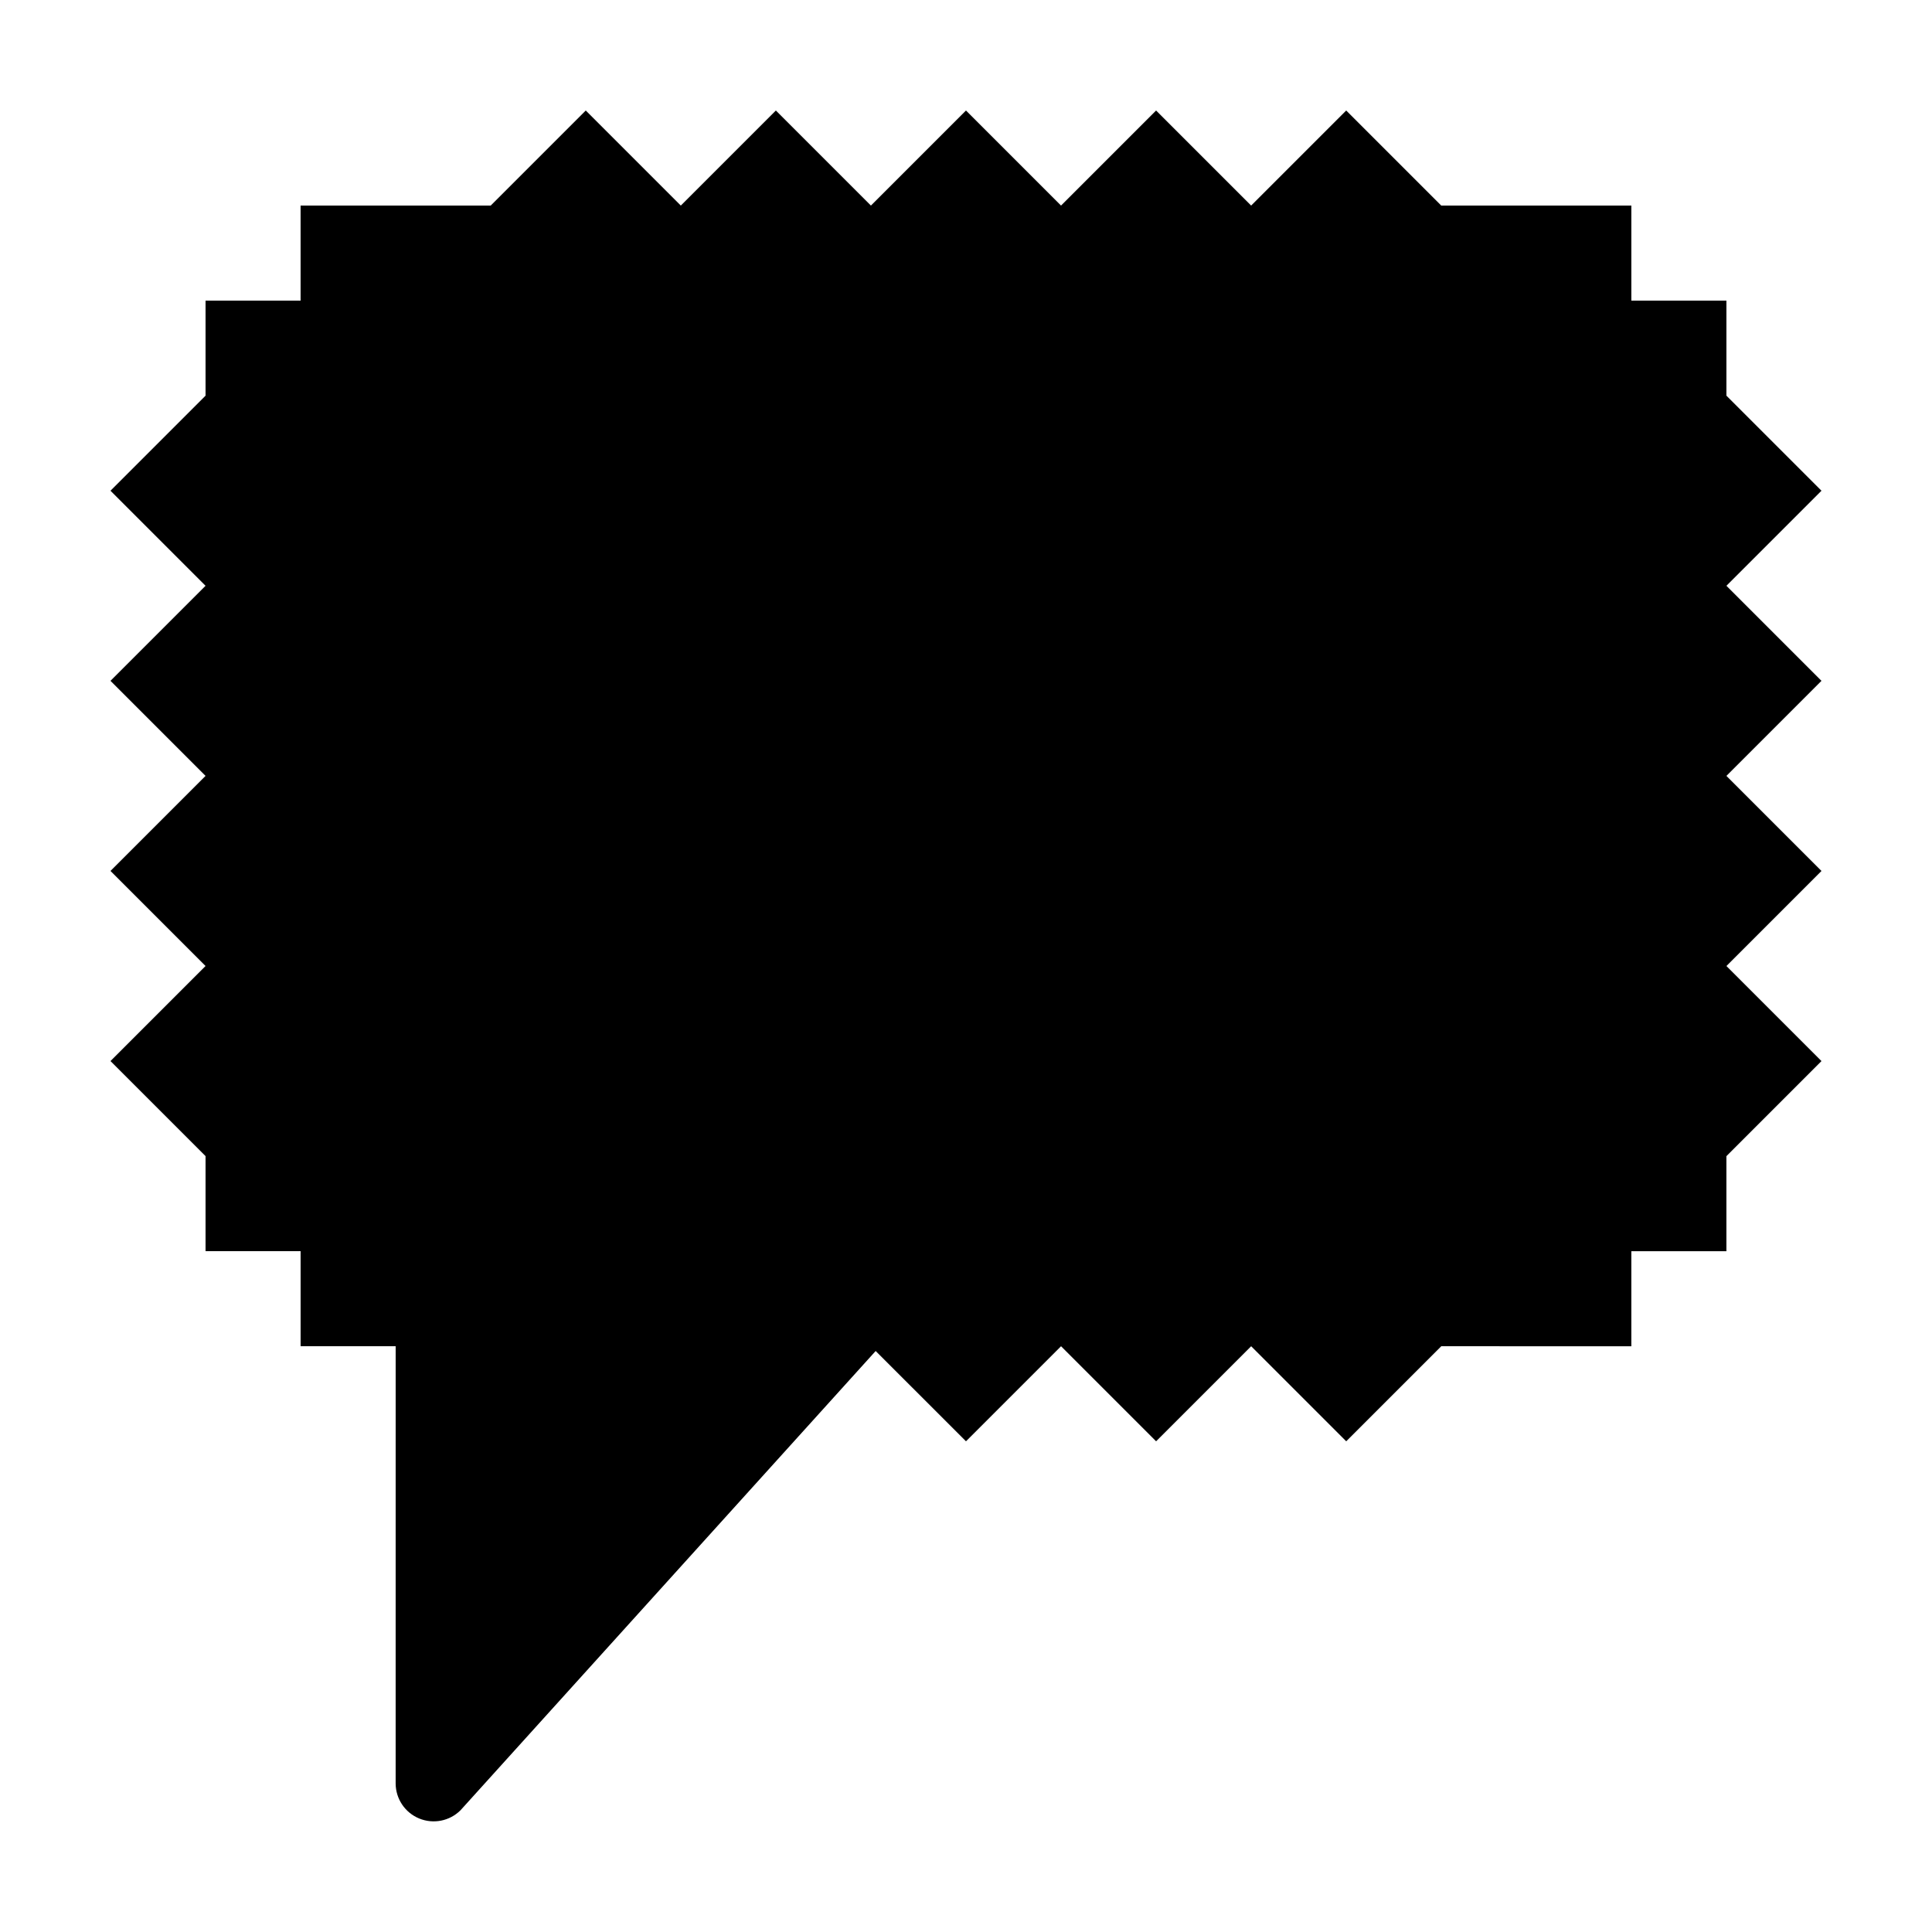 <?xml version="1.0" encoding="UTF-8"?>
<!-- Uploaded to: ICON Repo, www.iconrepo.com, Generator: ICON Repo Mixer Tools -->
<svg fill="#000000" width="800px" height="800px" version="1.1" viewBox="144 144 512 512" xmlns="http://www.w3.org/2000/svg">
 <path d="m601.52 299.24 25.191-25.191-25.191-25.191v-25.191h-25.191v-25.188h-50.383l-25.188-25.191-25.191 25.191-25.191-25.191-25.191 25.191-25.188-25.191-25.191 25.191-25.191-25.191-25.191 25.191-25.188-25.191-25.191 25.191h-50.383v25.191l-25.188-0.004v25.191l-25.191 25.191 25.191 25.191-25.191 25.188 25.191 25.191-25.191 25.191 25.191 25.191-25.191 25.188 25.191 25.191v25.191h25.191v25.191h25.191l-0.004 115.88c0.016 4.062 2.473 7.719 6.227 9.27 3.754 1.551 8.074 0.699 10.953-2.164l110.03-121.72 23.934 23.93 25.191-25.191 25.191 25.191 25.191-25.191 25.191 25.191 25.191-25.191 50.375 0.004v-25.191h25.191v-25.191l25.191-25.191-25.191-25.191 25.191-25.191-25.191-25.191 25.191-25.191z"/>
</svg>
